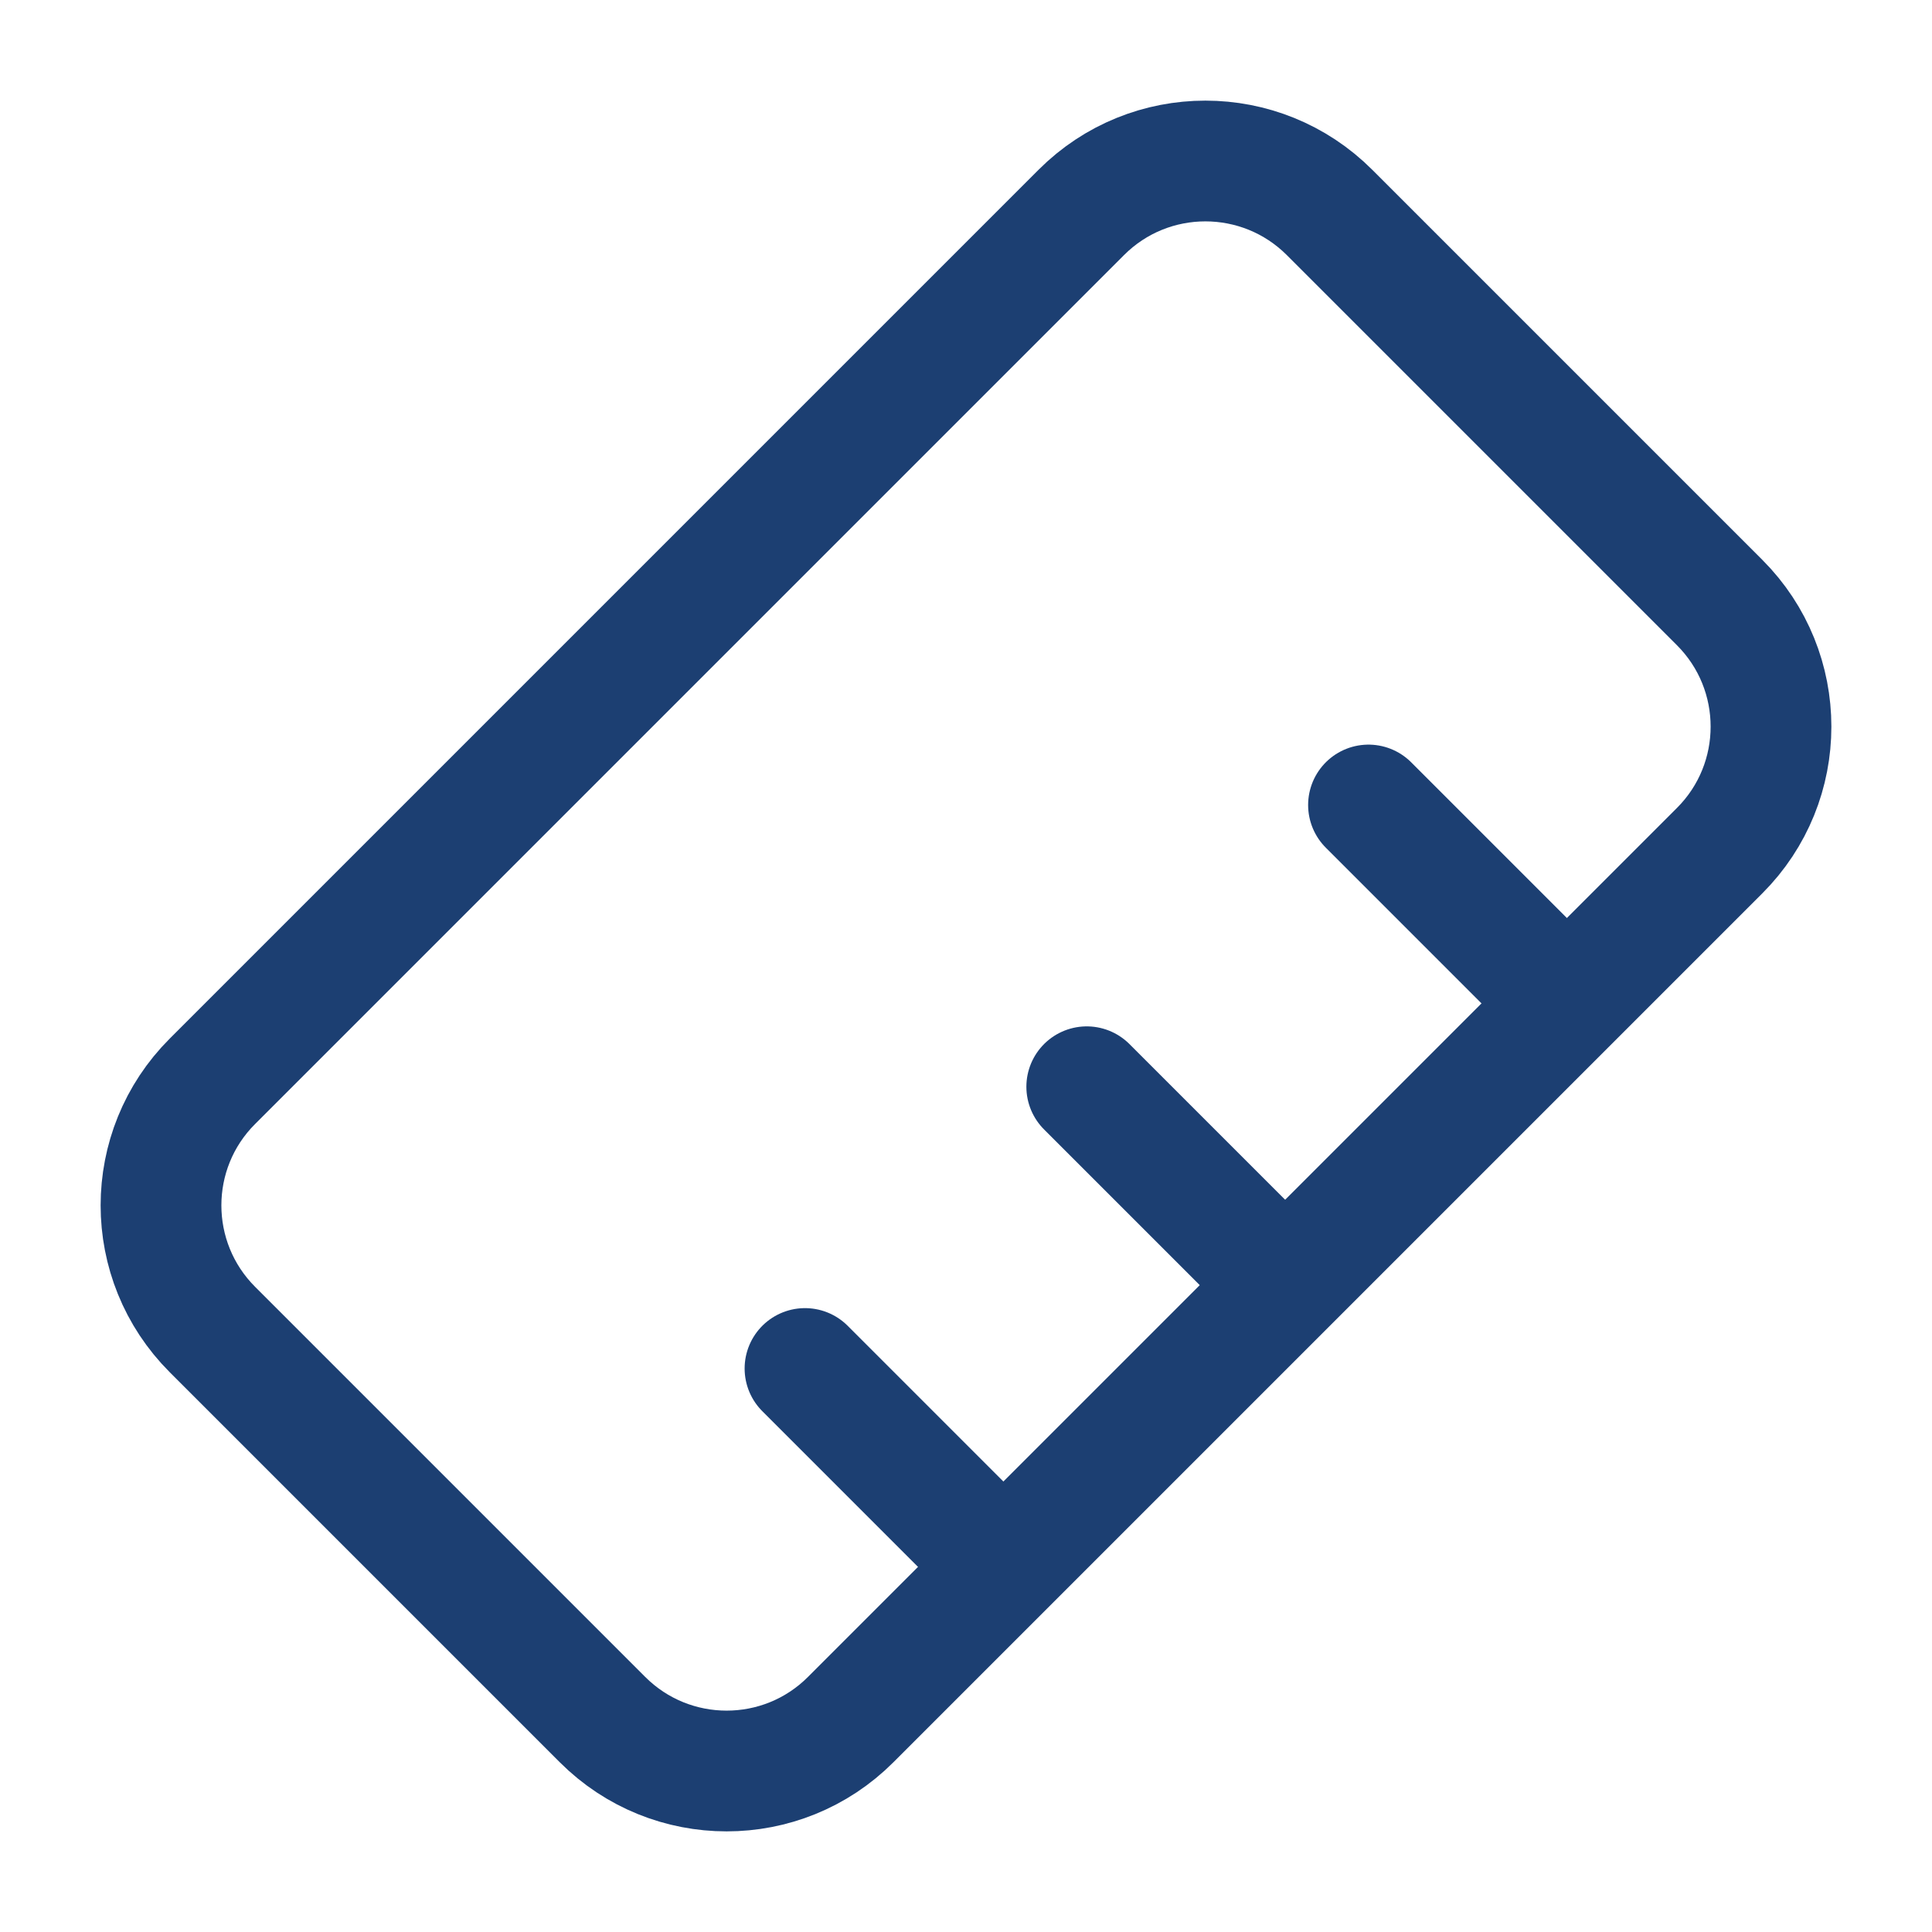 <svg xmlns="http://www.w3.org/2000/svg" viewBox="0 0 24 24" width="20" height="20" color="#1c3f72" fill="none">
    <path d="M10.568 21.361L21.361 10.568C22.213 9.717 22.213 8.336 21.361 7.484L16.516 2.639C15.664 1.787 14.283 1.787 13.432 2.639L2.639 13.432C1.787 14.283 1.787 15.664 2.639 16.516L7.484 21.361C8.336 22.213 9.717 22.213 10.568 21.361Z" stroke="#1c3f72" stroke-width="1.5" stroke-linecap="round" stroke-linejoin="round"></path>
    <path d="M17 10L19 12M13.5 13.5L15.5 15.5M10 17L12 19" stroke="#1c3f72" stroke-width="1.5" stroke-linecap="round"></path>
</svg>